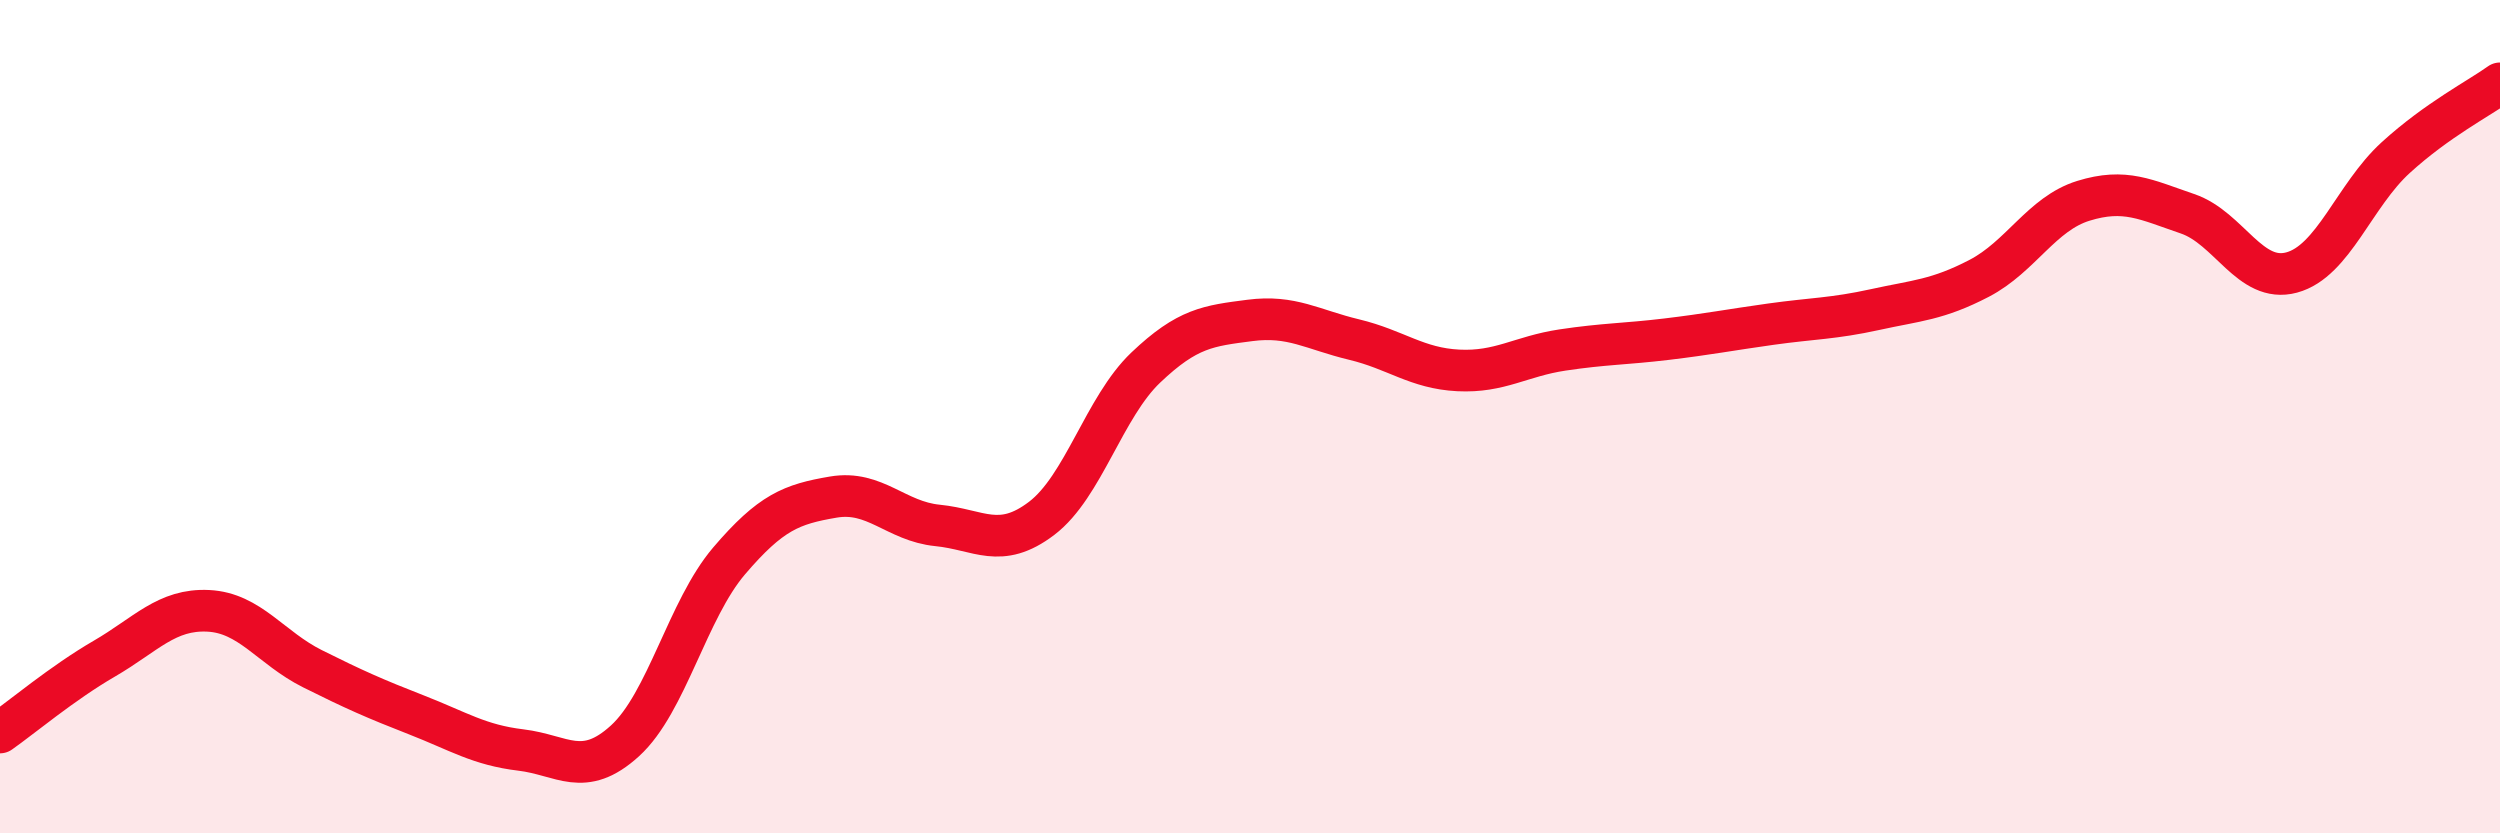 
    <svg width="60" height="20" viewBox="0 0 60 20" xmlns="http://www.w3.org/2000/svg">
      <path
        d="M 0,17.58 C 0.5,17.23 1.5,16.39 2.5,15.81 C 3.5,15.23 4,14.61 5,14.66 C 6,14.71 6.5,15.55 7.5,16.05 C 8.5,16.55 9,16.77 10,17.16 C 11,17.55 11.5,17.88 12.5,18 C 13.5,18.12 14,18.69 15,17.78 C 16,16.87 16.5,14.63 17.5,13.46 C 18.5,12.29 19,12.1 20,11.93 C 21,11.76 21.5,12.51 22.5,12.61 C 23.5,12.71 24,13.2 25,12.44 C 26,11.68 26.5,9.77 27.5,8.82 C 28.5,7.87 29,7.82 30,7.69 C 31,7.56 31.5,7.91 32.5,8.15 C 33.5,8.39 34,8.84 35,8.89 C 36,8.94 36.5,8.55 37.5,8.4 C 38.5,8.25 39,8.26 40,8.14 C 41,8.02 41.5,7.92 42.5,7.78 C 43.5,7.64 44,7.65 45,7.43 C 46,7.21 46.5,7.2 47.5,6.68 C 48.5,6.16 49,5.13 50,4.82 C 51,4.51 51.5,4.79 52.5,5.13 C 53.5,5.47 54,6.81 55,6.54 C 56,6.27 56.5,4.69 57.5,3.78 C 58.5,2.87 59.5,2.36 60,2L60 20L0 20Z"
        fill="#EB0A25"
        opacity="0.1"
        stroke-linecap="round"
        stroke-linejoin="round"
      />
      <path
        d="M 0,17.58 C 0.5,17.23 1.5,16.39 2.5,15.81 C 3.5,15.23 4,14.61 5,14.66 C 6,14.71 6.5,15.55 7.5,16.05 C 8.5,16.55 9,16.77 10,17.16 C 11,17.55 11.5,17.88 12.5,18 C 13.5,18.12 14,18.69 15,17.78 C 16,16.87 16.5,14.63 17.5,13.46 C 18.5,12.29 19,12.1 20,11.93 C 21,11.76 21.5,12.51 22.5,12.61 C 23.5,12.71 24,13.2 25,12.44 C 26,11.68 26.5,9.77 27.5,8.82 C 28.5,7.87 29,7.82 30,7.69 C 31,7.56 31.5,7.91 32.5,8.15 C 33.5,8.39 34,8.84 35,8.89 C 36,8.94 36.5,8.55 37.5,8.4 C 38.5,8.25 39,8.26 40,8.14 C 41,8.02 41.5,7.92 42.5,7.78 C 43.5,7.64 44,7.65 45,7.43 C 46,7.21 46.5,7.2 47.5,6.68 C 48.5,6.16 49,5.13 50,4.82 C 51,4.51 51.5,4.79 52.5,5.13 C 53.5,5.47 54,6.81 55,6.54 C 56,6.27 56.5,4.69 57.5,3.78 C 58.5,2.87 59.5,2.36 60,2"
        stroke="#EB0A25"
        stroke-width="1"
        fill="none"
        stroke-linecap="round"
        stroke-linejoin="round"
      />
    </svg>
  